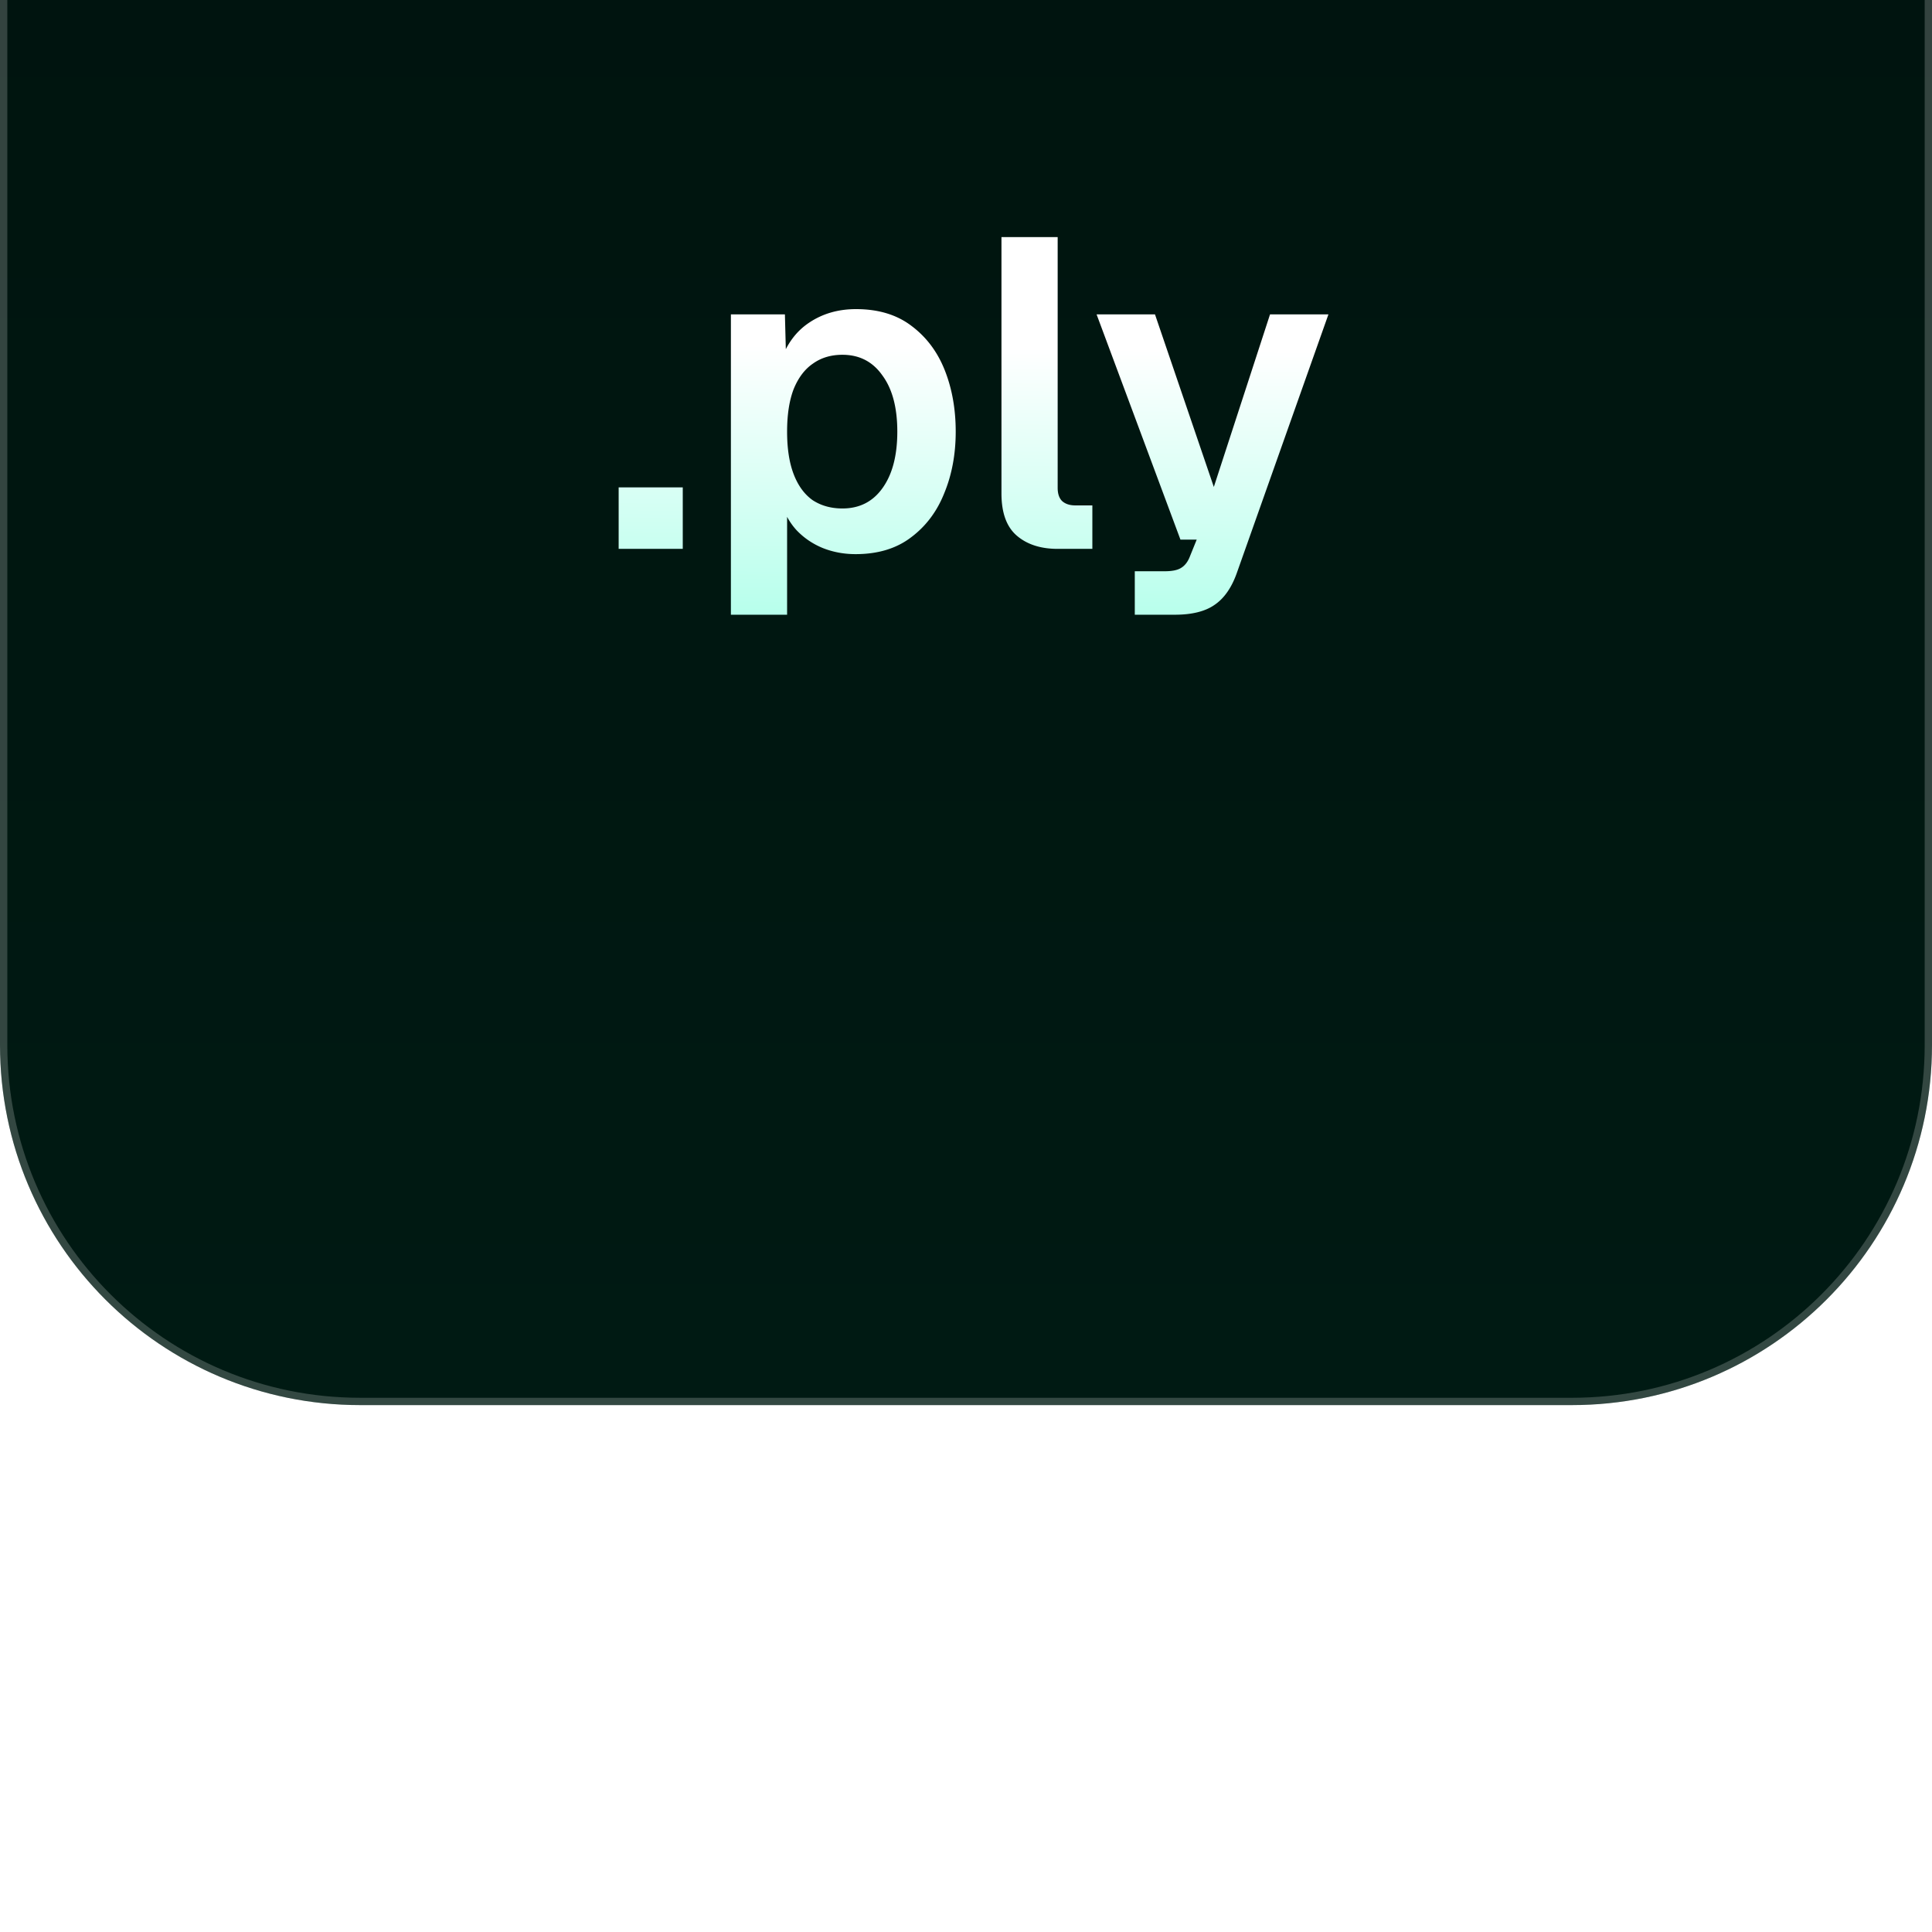 <svg xmlns="http://www.w3.org/2000/svg" width="264" height="264" fill="none" viewBox="0 0 264 264"><g filter="url(#a)" style="mix-blend-mode:lighten"><path fill="url(#b)" d="M0 49.2C0 22.028 22.028 0 49.2 0h165.6C241.972 0 264 22.028 264 49.2v165.6c0 27.172-22.028 49.2-49.2 49.2H49.2C22.028 264 0 241.972 0 214.8z"/><path stroke="#fff" stroke-opacity=".2" d="M49.2.5h165.6c26.896 0 48.7 21.804 48.7 48.7v165.6c0 26.896-21.804 48.7-48.7 48.7H49.2C22.304 263.5.5 241.696.5 214.8V49.2C.5 22.304 22.304.5 49.2.5Z"/><path fill="url(#c)" d="M84.537 147v-8.4h8.76v8.4zm15.337 9v-41.04h7.38l.18 6.84-.78-.36q1.2-3.54 3.9-5.34 2.76-1.86 6.42-1.86 4.56 0 7.56 2.28 3.06 2.28 4.56 6.06t1.5 8.4-1.56 8.4q-1.5 3.78-4.56 6.06-3 2.28-7.56 2.28-2.4 0-4.5-.84-2.04-.84-3.54-2.4a8.9 8.9 0 0 1-2.04-3.66l.72-.6V156zm15.24-14.52q3.48 0 5.46-2.76 2.04-2.82 2.04-7.74t-2.04-7.68q-1.98-2.82-5.46-2.82-2.34 0-4.02 1.2-1.68 1.14-2.64 3.48-.9 2.34-.9 5.82t.9 5.82 2.58 3.54q1.74 1.14 4.08 1.14m29.412 5.52q-3.48 0-5.58-1.8t-2.1-5.76V104.4h7.68v34.26q0 1.2.6 1.8.66.6 1.8.6h2.34V147zm10.538 9v-5.94h4.08q1.56 0 2.28-.48.78-.48 1.2-1.62l.9-2.22h-2.22l-11.46-30.78h7.98l8.04 23.58 7.68-23.58h7.98l-12.54 35.4q-1.08 3-3.06 4.32-1.92 1.32-5.4 1.32z"/></g><defs><linearGradient id="b" x1="132" x2="132" y1="0" y2="264" gradientUnits="userSpaceOnUse"><stop stop-color="#00120d"/><stop offset="1" stop-color="#001a13"/></linearGradient><linearGradient id="c" x1="133" x2="132.5" y1="119.5" y2="165" gradientUnits="userSpaceOnUse"><stop stop-color="#fff"/><stop offset="1" stop-color="#a6ffe7"/></linearGradient><filter id="a" width="264" height="298.8" x="0" y="-30" color-interpolation-filters="sRGB" filterUnits="userSpaceOnUse"><feFlood flood-opacity="0" result="BackgroundImageFix"/><feBlend in="SourceGraphic" in2="BackgroundImageFix" result="shape"/><feColorMatrix in="SourceAlpha" result="hardAlpha" values="0 0 0 0 0 0 0 0 0 0 0 0 0 0 0 0 0 0 127 0"/><feMorphology in="SourceAlpha" operator="dilate" radius="2.4" result="effect1_innerShadow_46_380"/><feOffset dy="7.2"/><feGaussianBlur stdDeviation="3.6"/><feComposite in2="hardAlpha" k2="-1" k3="1" operator="arithmetic"/><feColorMatrix values="0 0 0 0 0 0 0 0 0 0.949 0 0 0 0 0.694 0 0 0 0.1 0"/><feBlend in2="shape" result="effect1_innerShadow_46_380"/><feColorMatrix in="SourceAlpha" result="hardAlpha" values="0 0 0 0 0 0 0 0 0 0 0 0 0 0 0 0 0 0 127 0"/><feMorphology in="SourceAlpha" operator="dilate" radius="3.6" result="effect2_innerShadow_46_380"/><feOffset dy="-12"/><feGaussianBlur stdDeviation="7.2"/><feComposite in2="hardAlpha" k2="-1" k3="1" operator="arithmetic"/><feColorMatrix values="0 0 0 0 1 0 0 0 0 1 0 0 0 0 1 0 0 0 0.4 0"/><feBlend in2="effect1_innerShadow_46_380" result="effect2_innerShadow_46_380"/><feColorMatrix in="SourceAlpha" result="hardAlpha" values="0 0 0 0 0 0 0 0 0 0 0 0 0 0 0 0 0 0 127 0"/><feMorphology in="SourceAlpha" operator="dilate" radius="12" result="effect3_innerShadow_46_380"/><feOffset dy="-24"/><feGaussianBlur stdDeviation="7.2"/><feComposite in2="hardAlpha" k2="-1" k3="1" operator="arithmetic"/><feColorMatrix values="0 0 0 0 0.815 0 0 0 0 1 0 0 0 0 0.954 0 0 0 0.5 0"/><feBlend in2="effect2_innerShadow_46_380" result="effect3_innerShadow_46_380"/><feColorMatrix in="SourceAlpha" result="hardAlpha" values="0 0 0 0 0 0 0 0 0 0 0 0 0 0 0 0 0 0 127 0"/><feMorphology in="SourceAlpha" operator="dilate" radius="18" result="effect4_innerShadow_46_380"/><feOffset dy="-43.2"/><feGaussianBlur stdDeviation="24"/><feComposite in2="hardAlpha" k2="-1" k3="1" operator="arithmetic"/><feColorMatrix values="0 0 0 0 0 0 0 0 0 0.949 0 0 0 0 0.694 0 0 0 1 0"/><feBlend in2="effect3_innerShadow_46_380" result="effect4_innerShadow_46_380"/></filter></defs></svg>